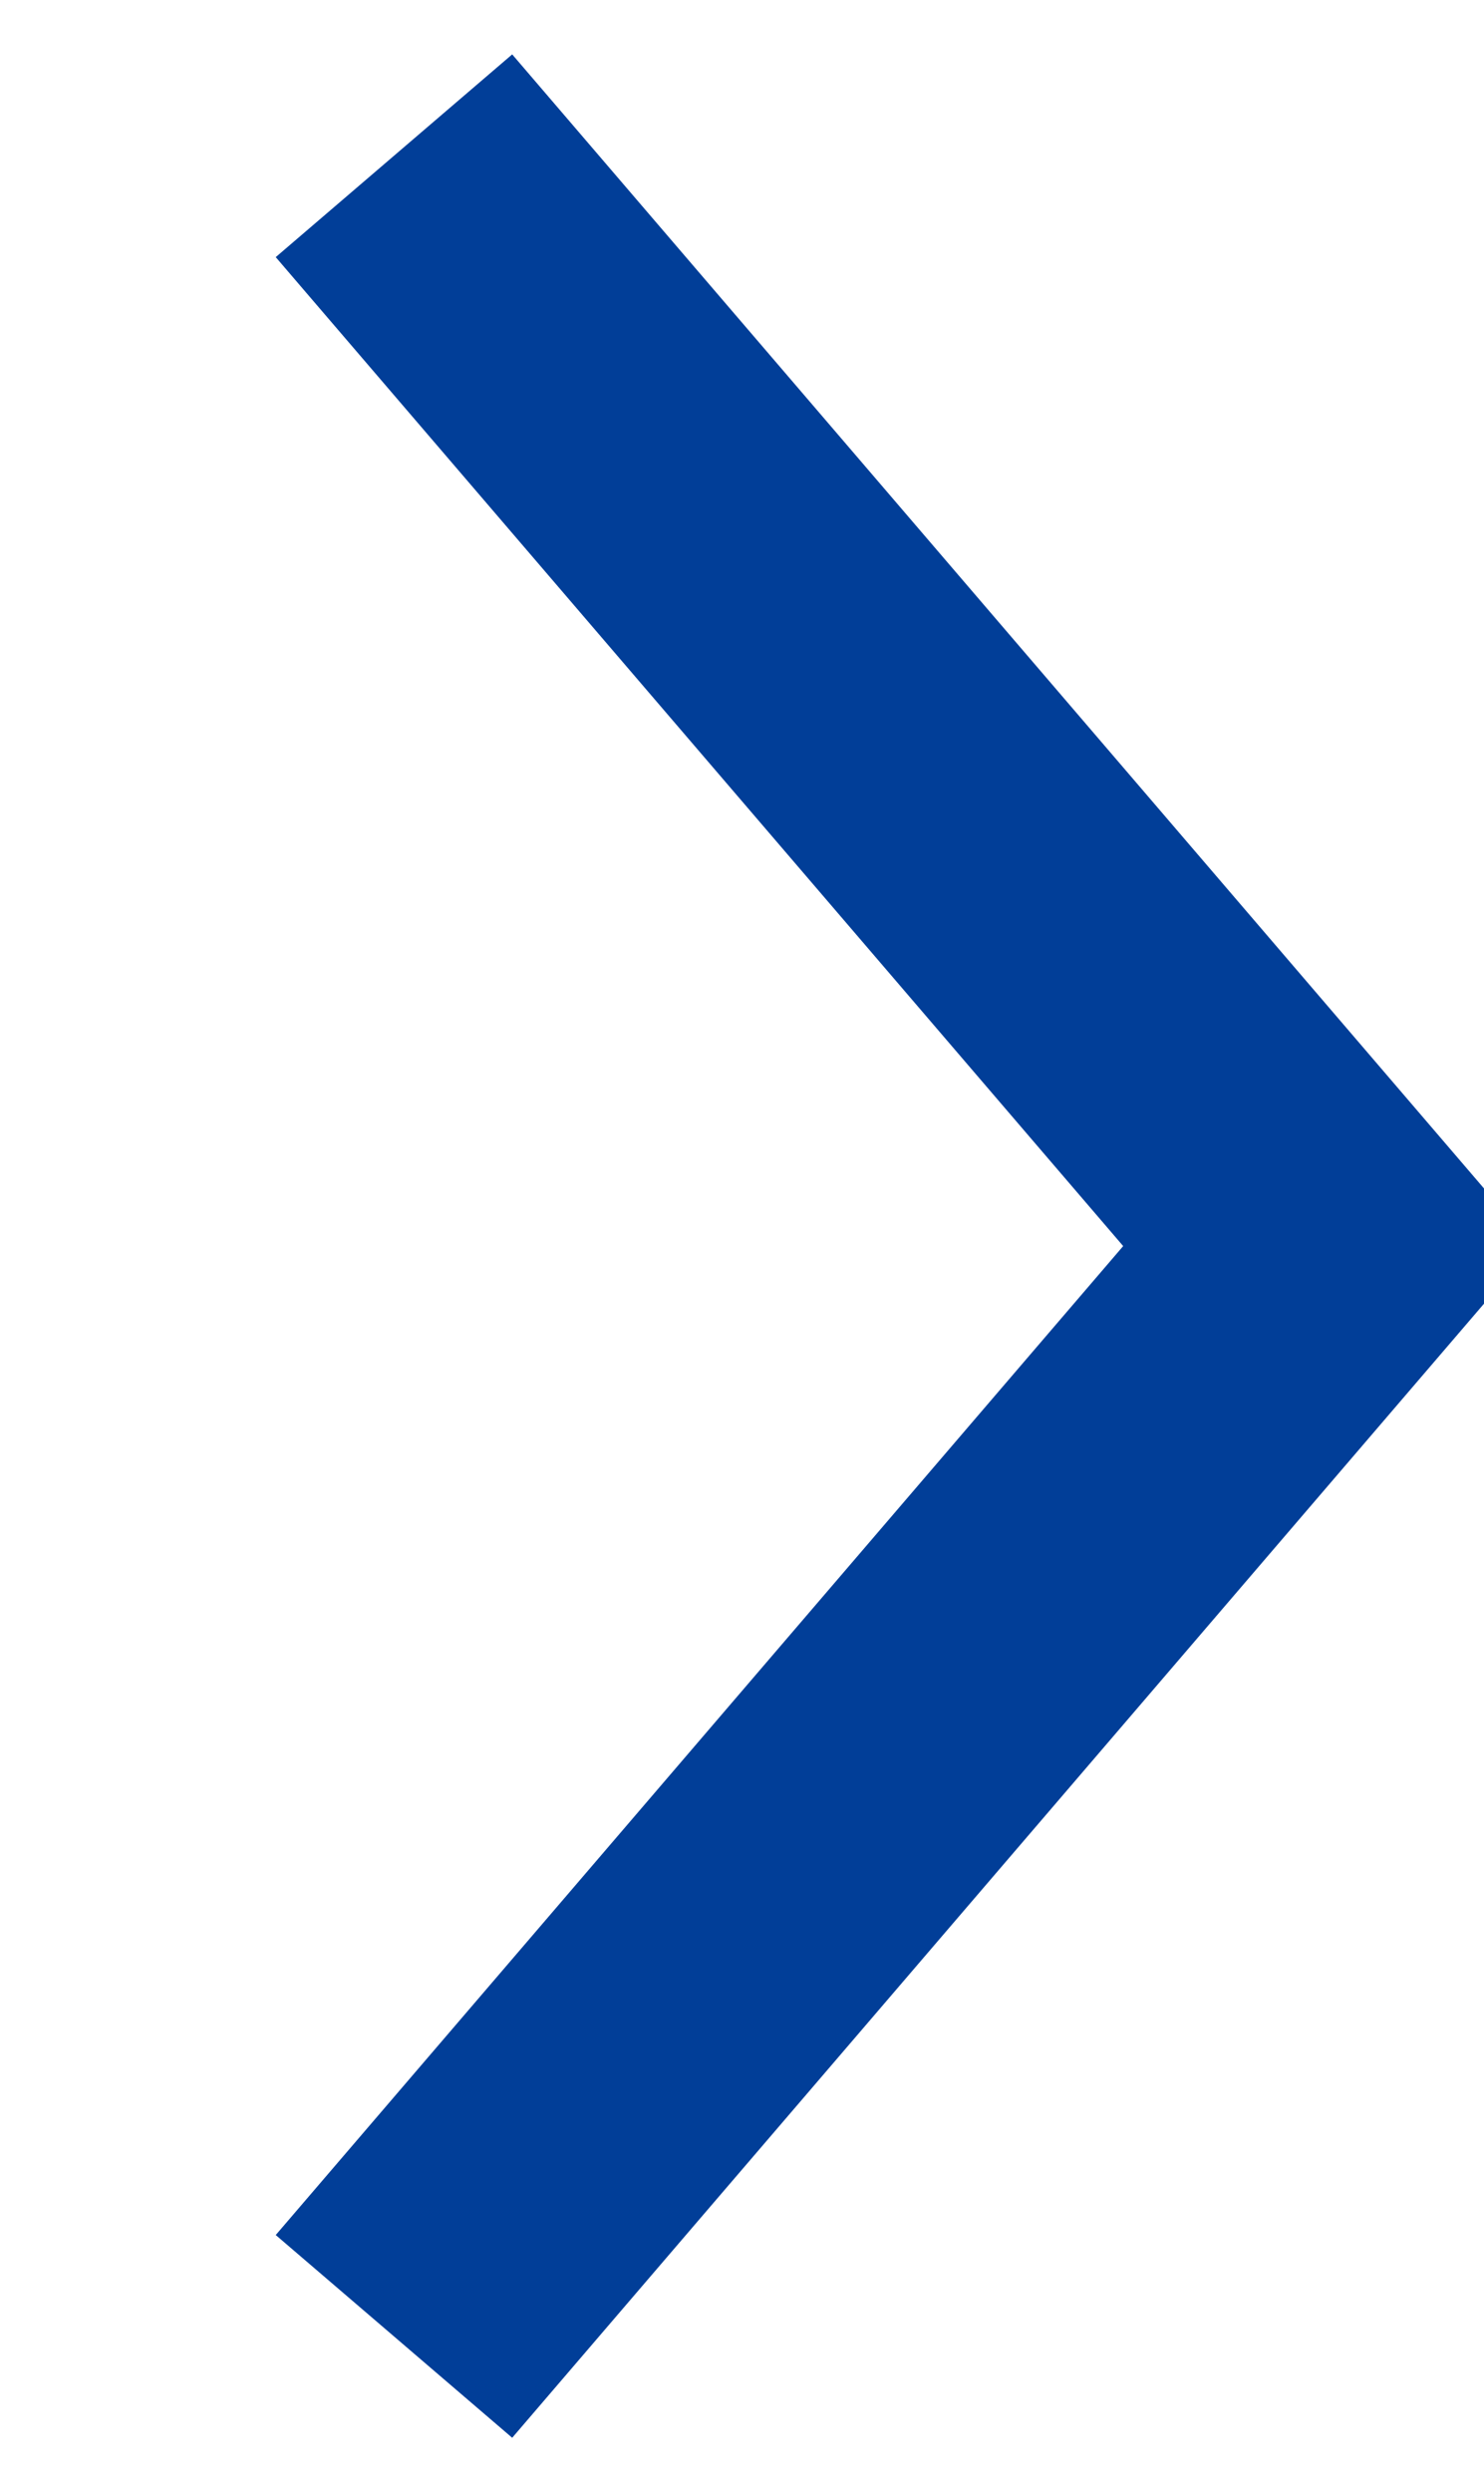 <svg height="16" viewBox="0 0 9.53 16" width="9.53" xmlns="http://www.w3.org/2000/svg"><path d="m1789 332 6 7-6 7" fill="none" stroke="#013e98" stroke-width="2" transform="translate(-1786.47 -331)"/></svg>